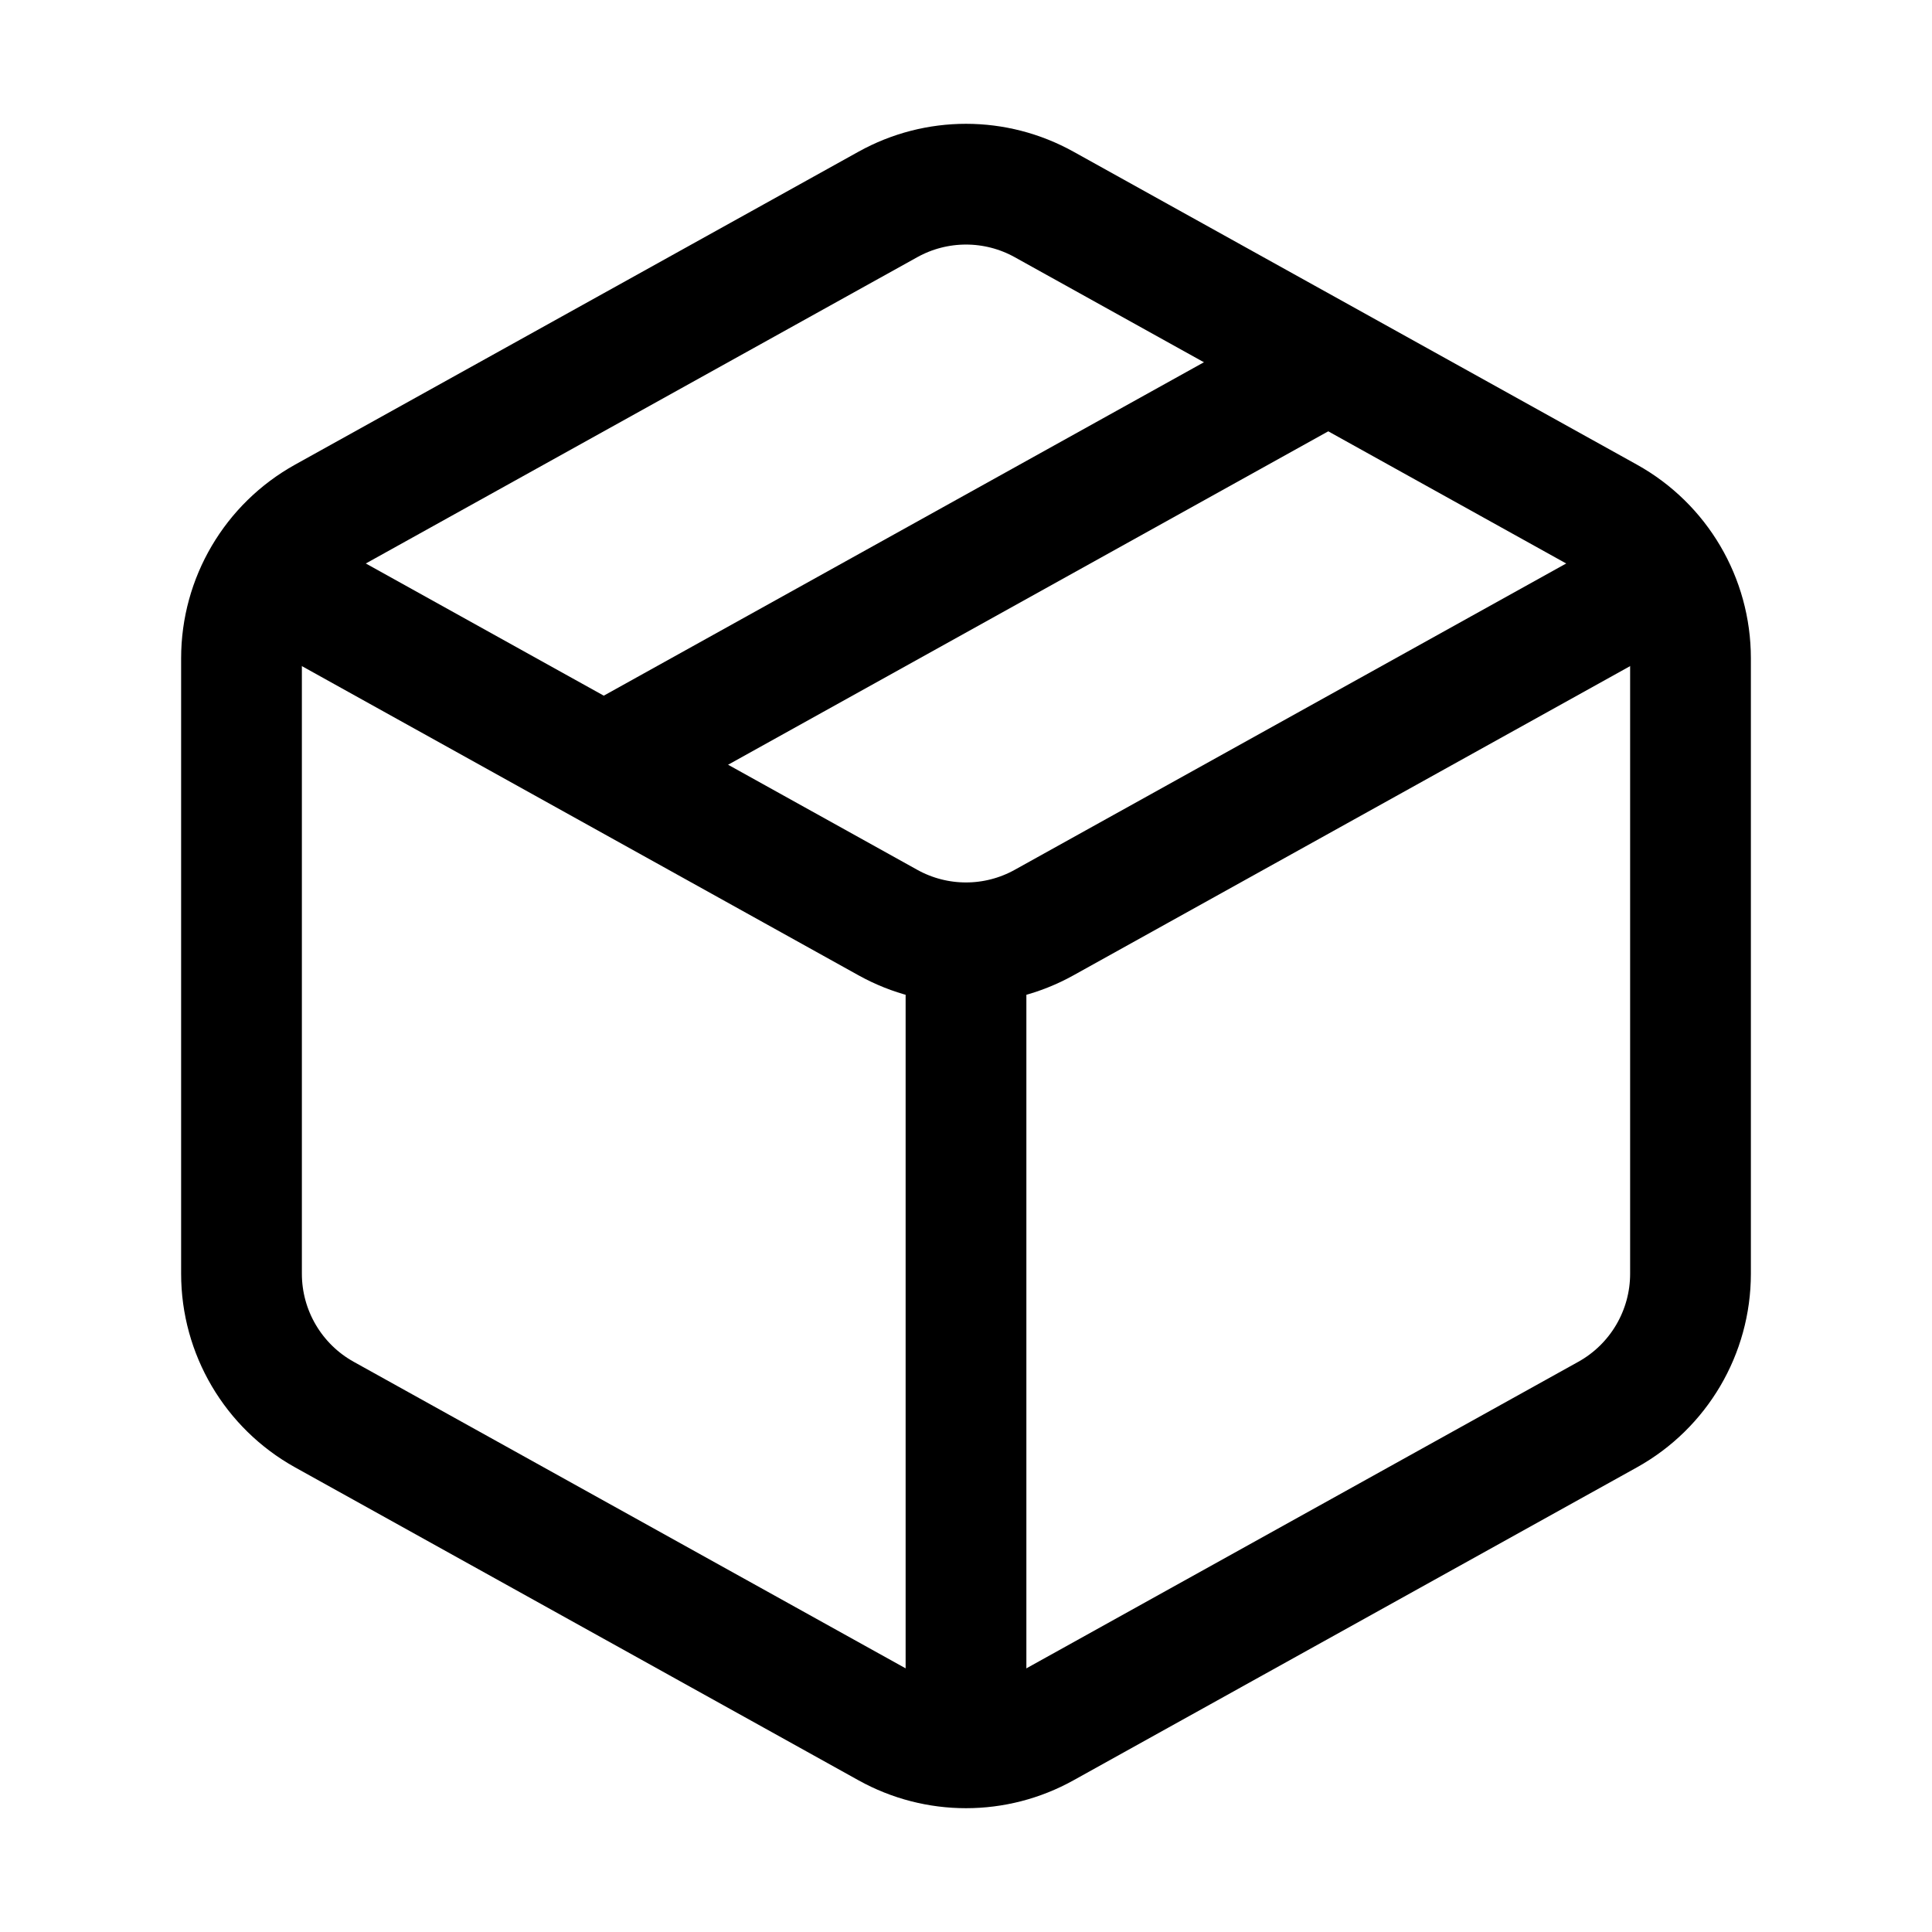 <svg xmlns="http://www.w3.org/2000/svg" fill="none" viewBox="0 0 24 24" height="24" width="24">
<path stroke-miterlimit="10" stroke-width="1.5" stroke="black" d="M11.029 2.54C11.633 2.204 12.367 2.204 12.971 2.54L19.971 6.428C20.606 6.781 21 7.45 21 8.177V15.823C21 16.549 20.606 17.219 19.971 17.572L12.971 21.46C12.367 21.796 11.633 21.796 11.029 21.46L4.029 17.572C3.394 17.219 3 16.549 3 15.823V8.177C3 7.45 3.394 6.781 4.029 6.428L11.029 2.54Z"></path>
<path stroke-miterlimit="10" stroke-width="1.5" stroke="black" d="M3 7L11.029 11.46C11.633 11.796 12.367 11.796 12.971 11.46L21 7"></path>
<path stroke-miterlimit="10" stroke-width="1.5" stroke="black" d="M12 12V22"></path>
<path stroke-miterlimit="10" stroke-width="1.5" stroke="black" d="M16.5 4.5L7.5 9.5"></path>
</svg>

